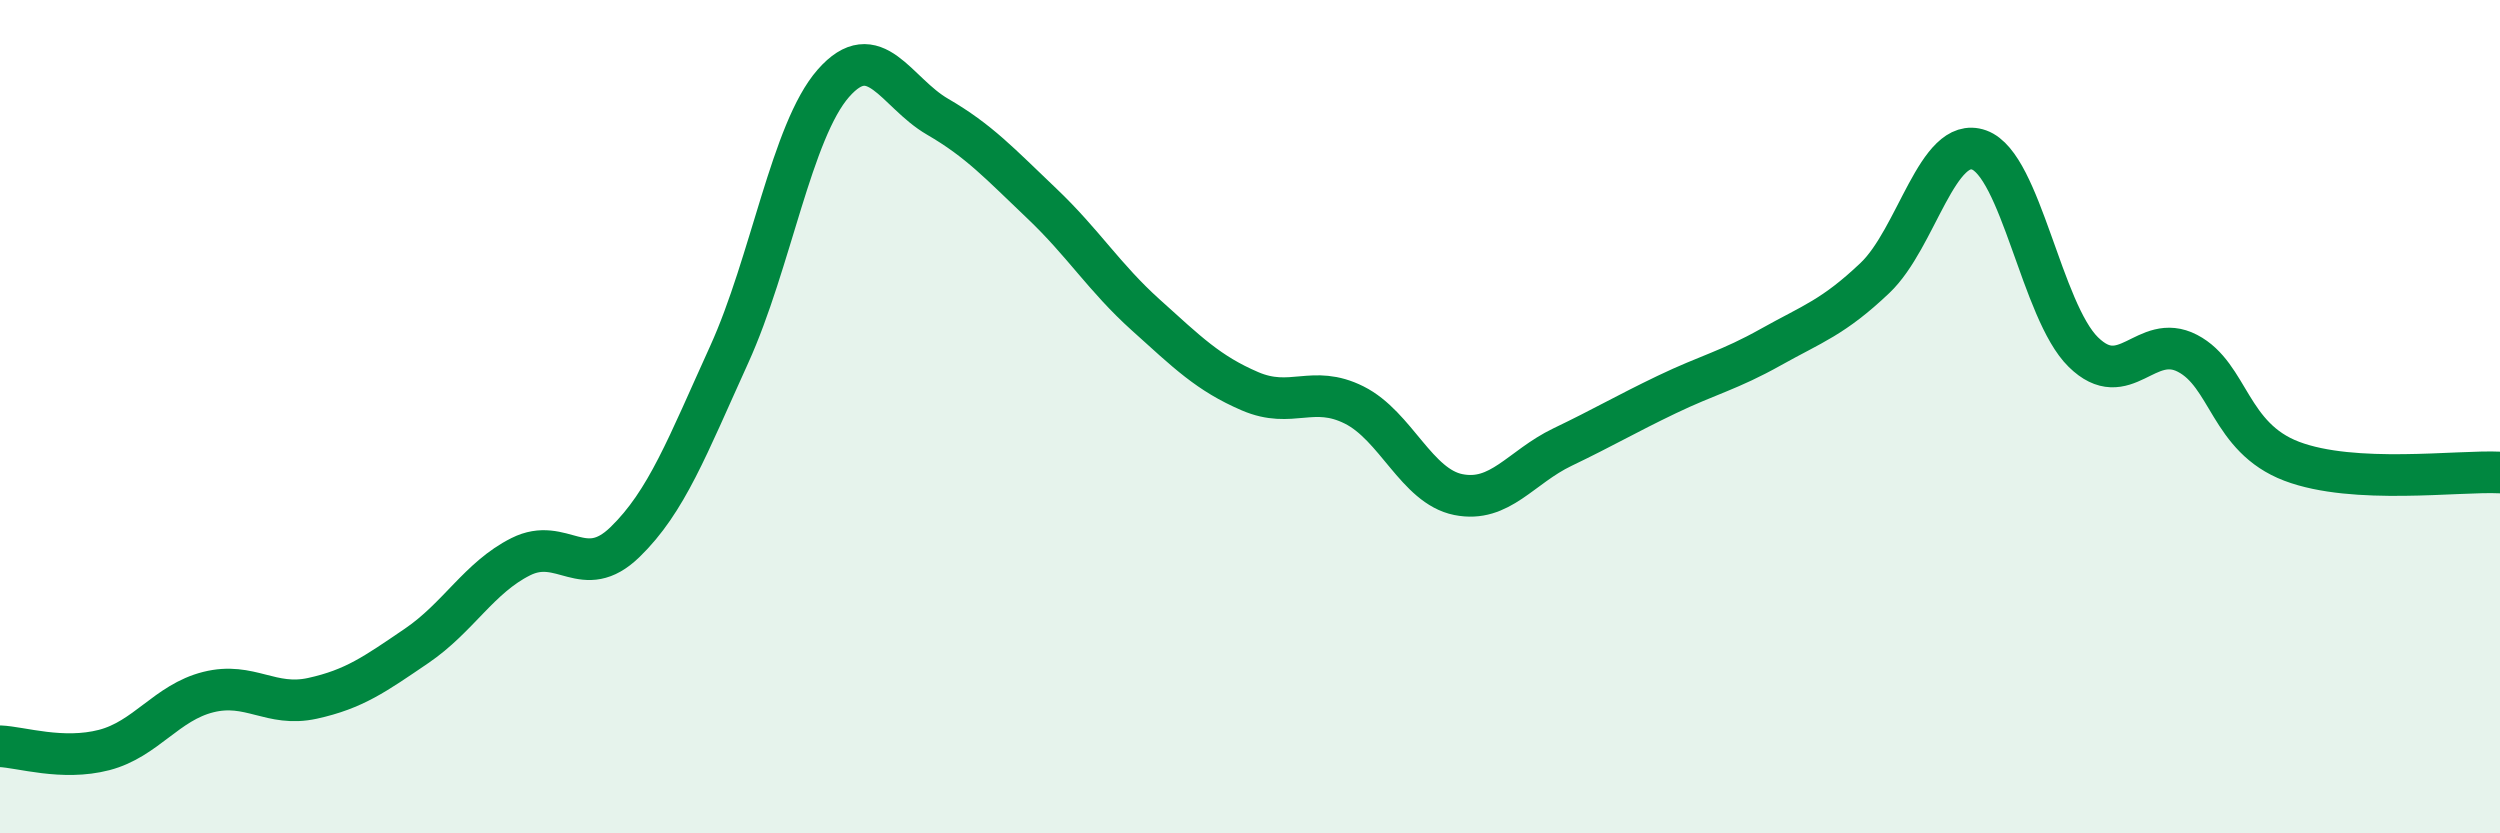 
    <svg width="60" height="20" viewBox="0 0 60 20" xmlns="http://www.w3.org/2000/svg">
      <path
        d="M 0,17.91 C 0.5,17.93 1.5,18.26 2.5,18 C 3.5,17.74 4,16.86 5,16.61 C 6,16.36 6.5,16.98 7.5,16.76 C 8.5,16.54 9,16.18 10,15.5 C 11,14.82 11.5,13.86 12.5,13.36 C 13.5,12.86 14,13.98 15,13.01 C 16,12.04 16.5,10.71 17.5,8.51 C 18.5,6.31 19,3.14 20,2 C 21,0.86 21.5,2.22 22.5,2.8 C 23.5,3.38 24,3.93 25,4.88 C 26,5.83 26.5,6.66 27.5,7.56 C 28.5,8.46 29,8.96 30,9.39 C 31,9.82 31.5,9.22 32.5,9.72 C 33.5,10.22 34,11.67 35,11.87 C 36,12.07 36.5,11.21 37.5,10.73 C 38.5,10.25 39,9.95 40,9.47 C 41,8.99 41.5,8.89 42.5,8.33 C 43.5,7.77 44,7.62 45,6.67 C 46,5.72 46.5,3.24 47.5,3.6 C 48.5,3.96 49,7.47 50,8.45 C 51,9.43 51.5,7.96 52.5,8.48 C 53.5,9 53.5,10.5 55,11.07 C 56.5,11.64 59,11.29 60,11.34L60 20L0 20Z"
        fill="#008740"
        opacity="0.1"
        stroke-linecap="round"
        stroke-linejoin="round"
      />
      <path
        d="M 0,17.91 C 0.5,17.93 1.5,18.26 2.5,18 C 3.5,17.74 4,16.86 5,16.61 C 6,16.36 6.5,16.98 7.5,16.76 C 8.5,16.54 9,16.18 10,15.5 C 11,14.82 11.5,13.86 12.5,13.36 C 13.5,12.86 14,13.98 15,13.01 C 16,12.04 16.5,10.71 17.5,8.51 C 18.5,6.31 19,3.14 20,2 C 21,0.86 21.5,2.22 22.5,2.8 C 23.5,3.38 24,3.93 25,4.88 C 26,5.83 26.5,6.66 27.5,7.56 C 28.5,8.46 29,8.96 30,9.39 C 31,9.82 31.5,9.22 32.5,9.72 C 33.5,10.22 34,11.67 35,11.87 C 36,12.07 36.5,11.21 37.5,10.73 C 38.5,10.25 39,9.95 40,9.47 C 41,8.99 41.5,8.89 42.5,8.33 C 43.5,7.77 44,7.62 45,6.67 C 46,5.72 46.5,3.24 47.5,3.6 C 48.5,3.96 49,7.47 50,8.45 C 51,9.43 51.5,7.96 52.5,8.48 C 53.5,9 53.5,10.5 55,11.07 C 56.5,11.64 59,11.29 60,11.34"
        stroke="#008740"
        stroke-width="1"
        fill="none"
        stroke-linecap="round"
        stroke-linejoin="round"
      />
    </svg>
  